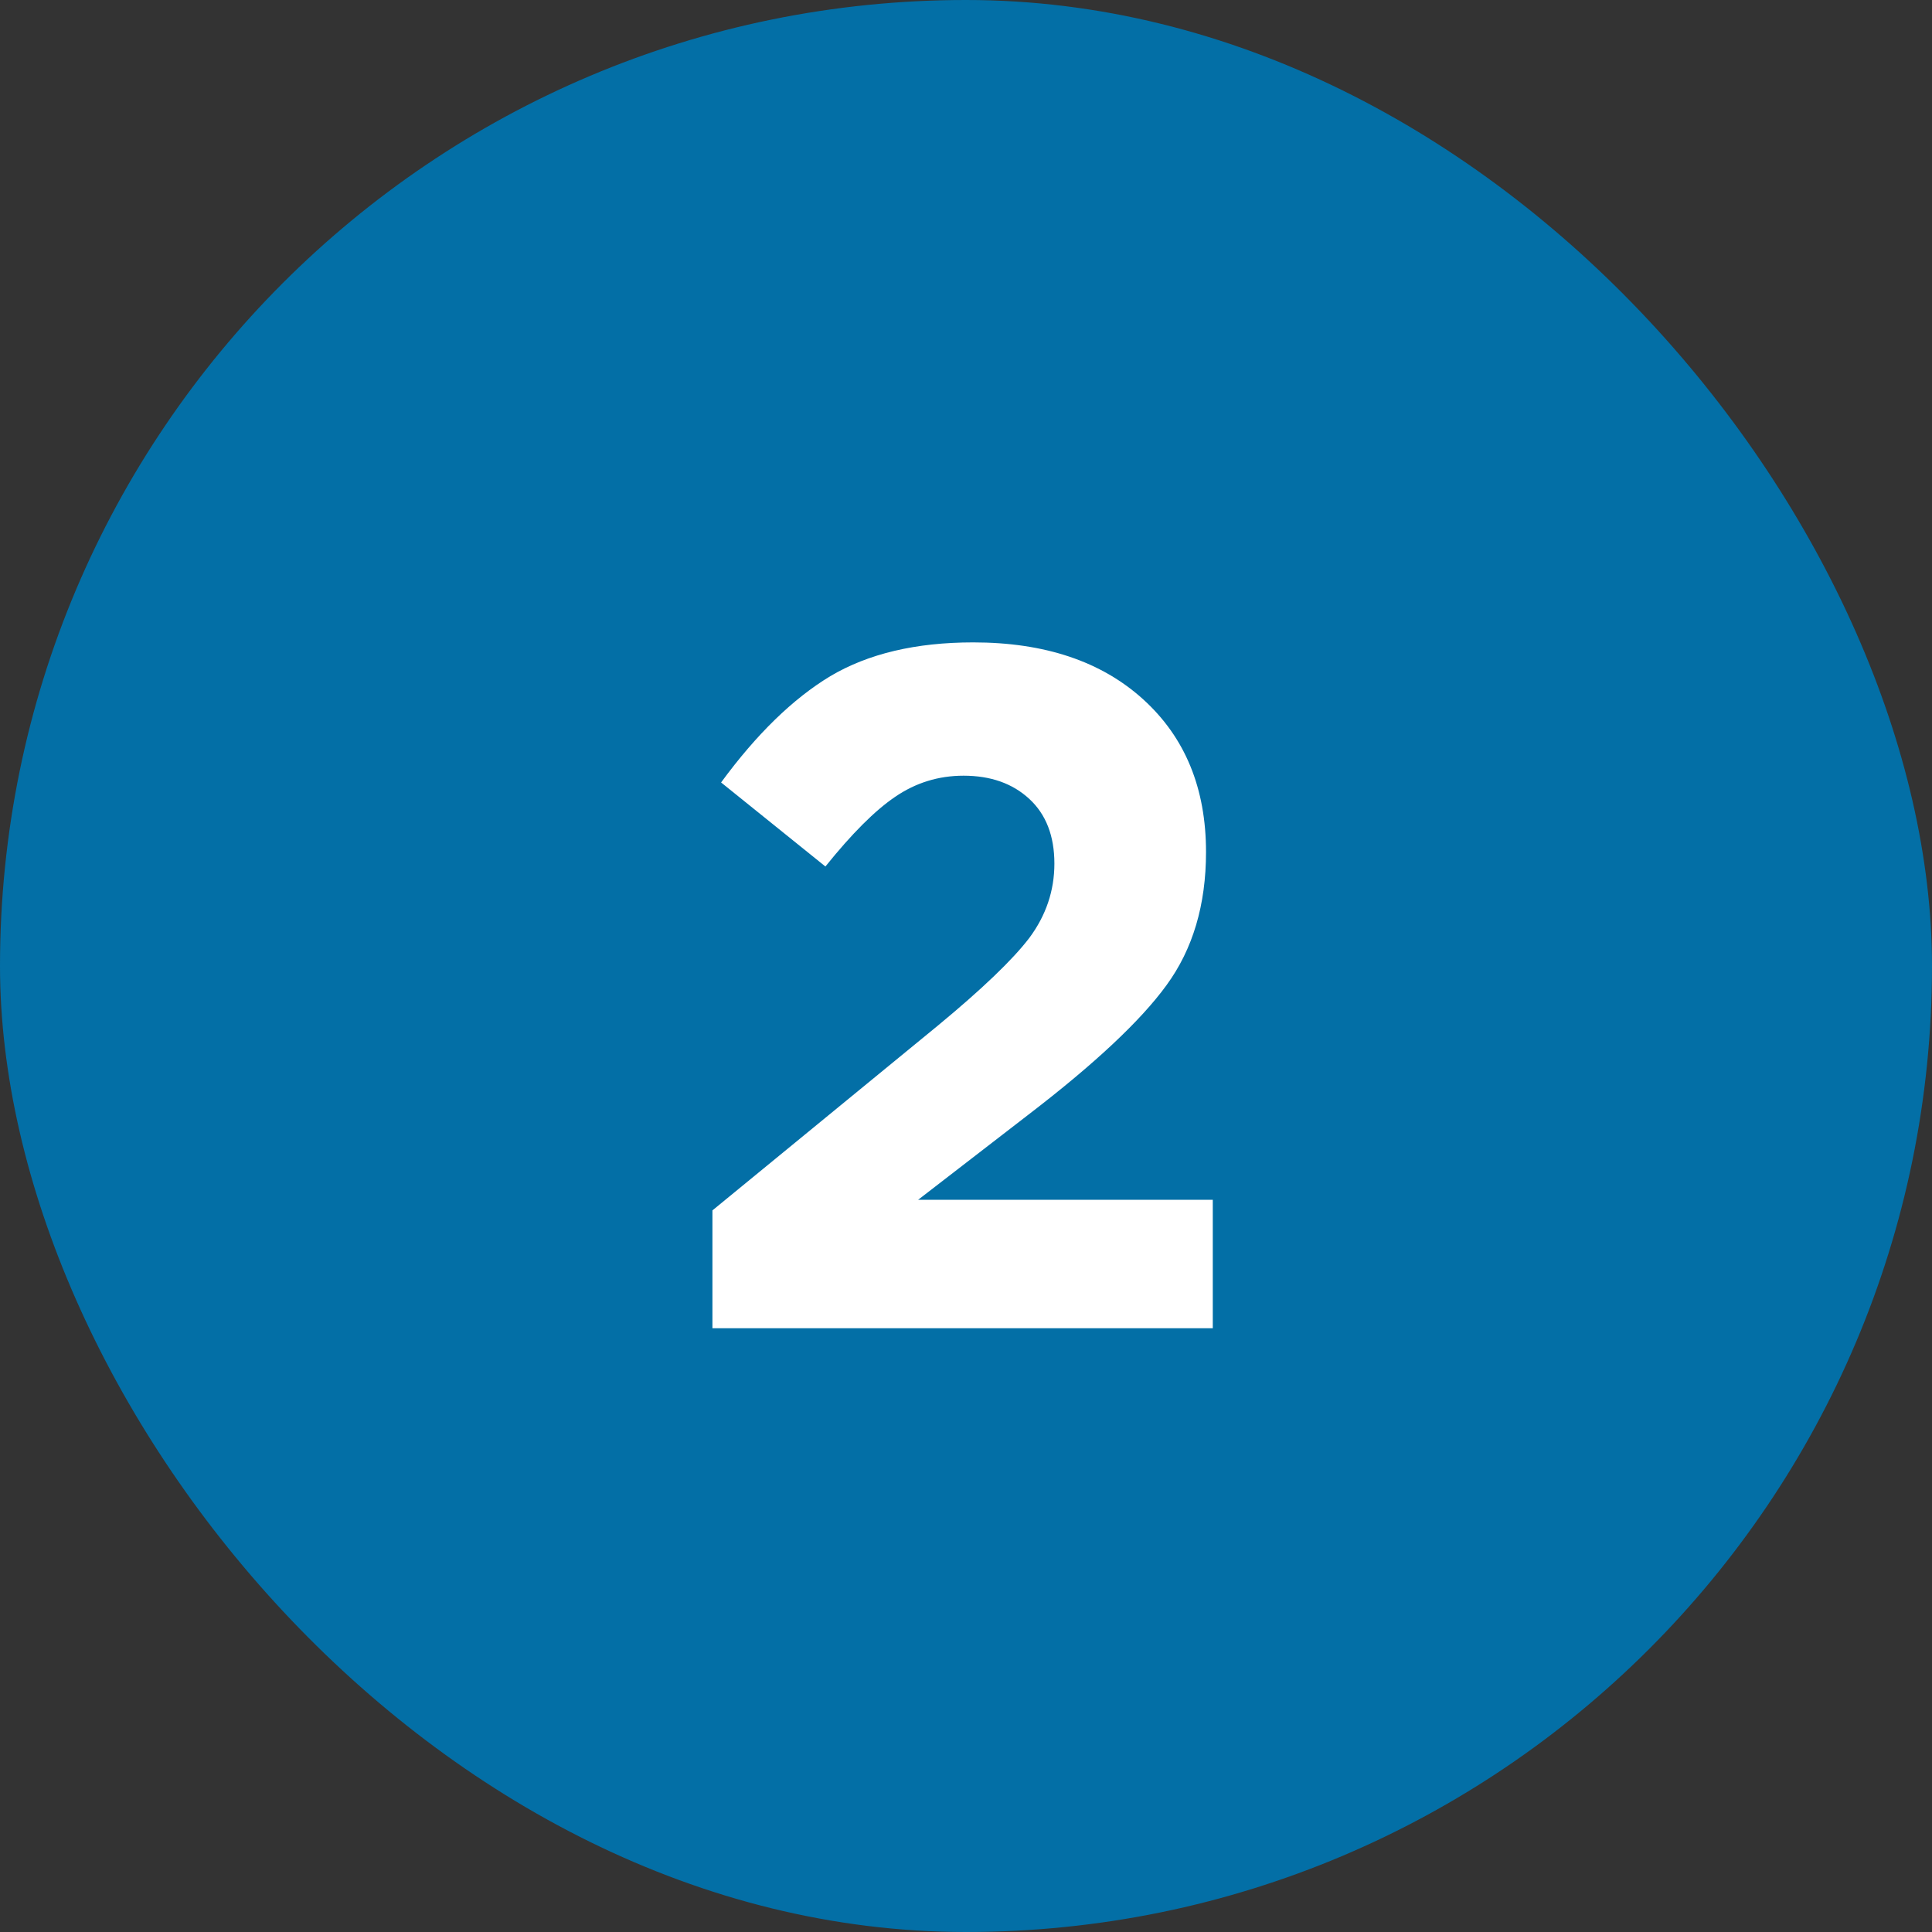 <svg width="64" height="64" viewBox="0 0 64 64" fill="none" xmlns="http://www.w3.org/2000/svg">
    <rect x="0" y="0" width="64" height="64" fill="#333333" stroke="none"/>
    <rect width="64" height="64" rx="32" fill="#036FA6"/>
    <path d="M31.92 25.696c-.833 0-1.59.235-2.273.704-.661.448-1.43 1.216-2.304 2.304l-3.456-2.784c1.174-1.6 2.379-2.773 3.616-3.52 1.259-.747 2.838-1.12 4.736-1.12 2.368 0 4.246.63 5.632 1.888 1.387 1.259 2.08 2.944 2.08 5.056 0 1.75-.437 3.221-1.312 4.416-.853 1.173-2.378 2.603-4.576 4.288l-3.648 2.816h9.76V44H23.6v-3.904l7.456-6.112c1.472-1.216 2.486-2.187 3.04-2.912.555-.747.832-1.568.832-2.464 0-.917-.277-1.632-.832-2.144-.554-.512-1.28-.768-2.176-.768z" fill="#fff"/>
</svg>
